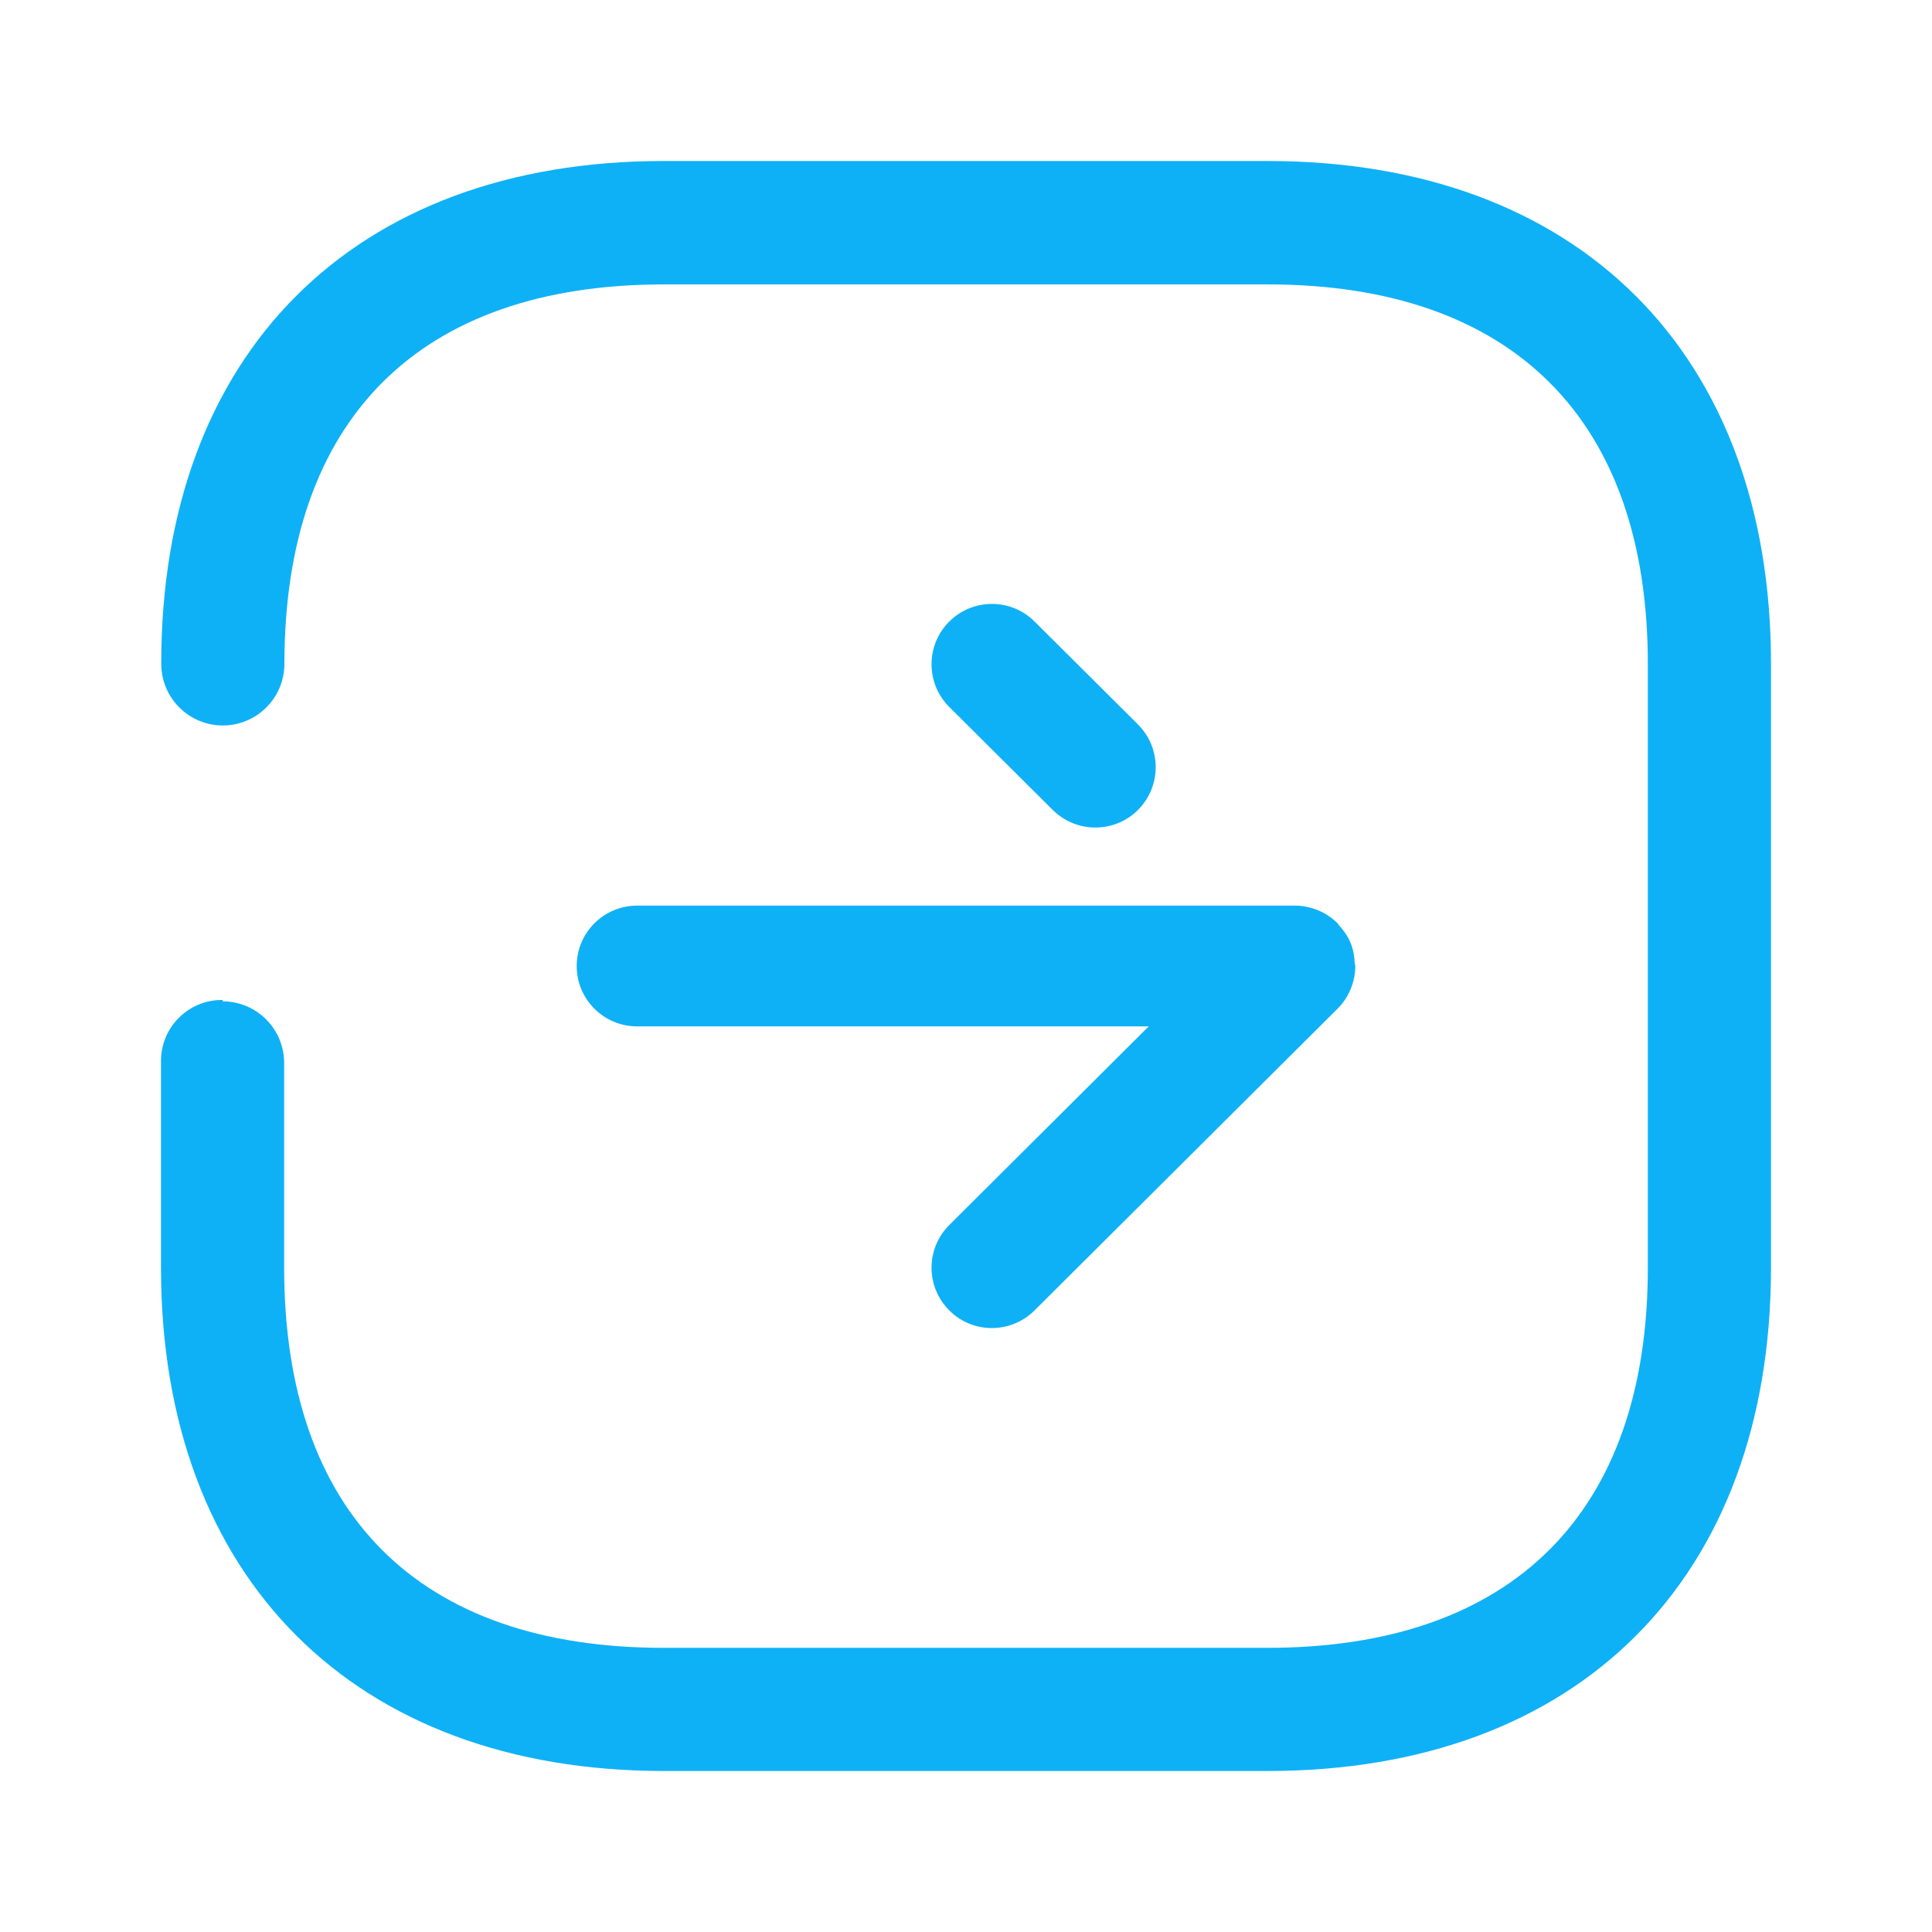 <svg width="24" height="24" viewBox="0 0 24 24" fill="none" xmlns="http://www.w3.org/2000/svg">
<path fill-rule="evenodd" clip-rule="evenodd" d="M2.768 9.012C2.346 9.012 2.003 8.669 2.003 8.247C2 4.392 4.392 2 8.244 2H15.747C19.608 2 22 4.392 22 8.244V15.744C22 19.607 19.608 22 15.747 22H8.247C4.41 22 2 19.607 2 15.747V13.178C2 12.761 2.339 12.422 2.756 12.422H2.765V12.439C3.187 12.439 3.529 12.781 3.53 13.203V13.205V15.747C3.53 18.8 5.2 20.47 8.244 20.47H15.744C18.79 20.47 20.47 18.79 20.47 15.747V8.247C20.47 5.213 18.79 3.533 15.747 3.533H8.247C5.204 3.533 3.533 5.213 3.533 8.247C3.533 8.669 3.19 9.012 2.768 9.012ZM7.914 12.75H14.27L11.793 15.217C11.499 15.509 11.498 15.983 11.791 16.277C12.083 16.572 12.558 16.57 12.851 16.279L16.615 12.531C16.616 12.531 16.616 12.531 16.616 12.53C16.685 12.462 16.74 12.379 16.778 12.287C16.816 12.196 16.836 12.099 16.836 12.001V12C16.836 11.993 16.834 11.987 16.832 11.981C16.831 11.976 16.829 11.971 16.829 11.965C16.825 11.88 16.811 11.795 16.778 11.714C16.744 11.632 16.693 11.56 16.634 11.494C16.631 11.491 16.628 11.487 16.626 11.483C16.624 11.479 16.621 11.475 16.617 11.471C16.548 11.401 16.465 11.346 16.374 11.308C16.281 11.27 16.185 11.25 16.086 11.25H7.914C7.5 11.25 7.164 11.586 7.164 12C7.164 12.414 7.5 12.75 7.914 12.75ZM14.136 8.999L12.852 7.721C12.705 7.575 12.514 7.502 12.323 7.502C12.13 7.502 11.938 7.575 11.79 7.723C11.498 8.017 11.499 8.491 11.793 8.783L13.077 10.061C13.371 10.353 13.845 10.353 14.138 10.06C14.43 9.766 14.429 9.291 14.136 8.999Z" fill="#0FB1F6"/>
</svg>
